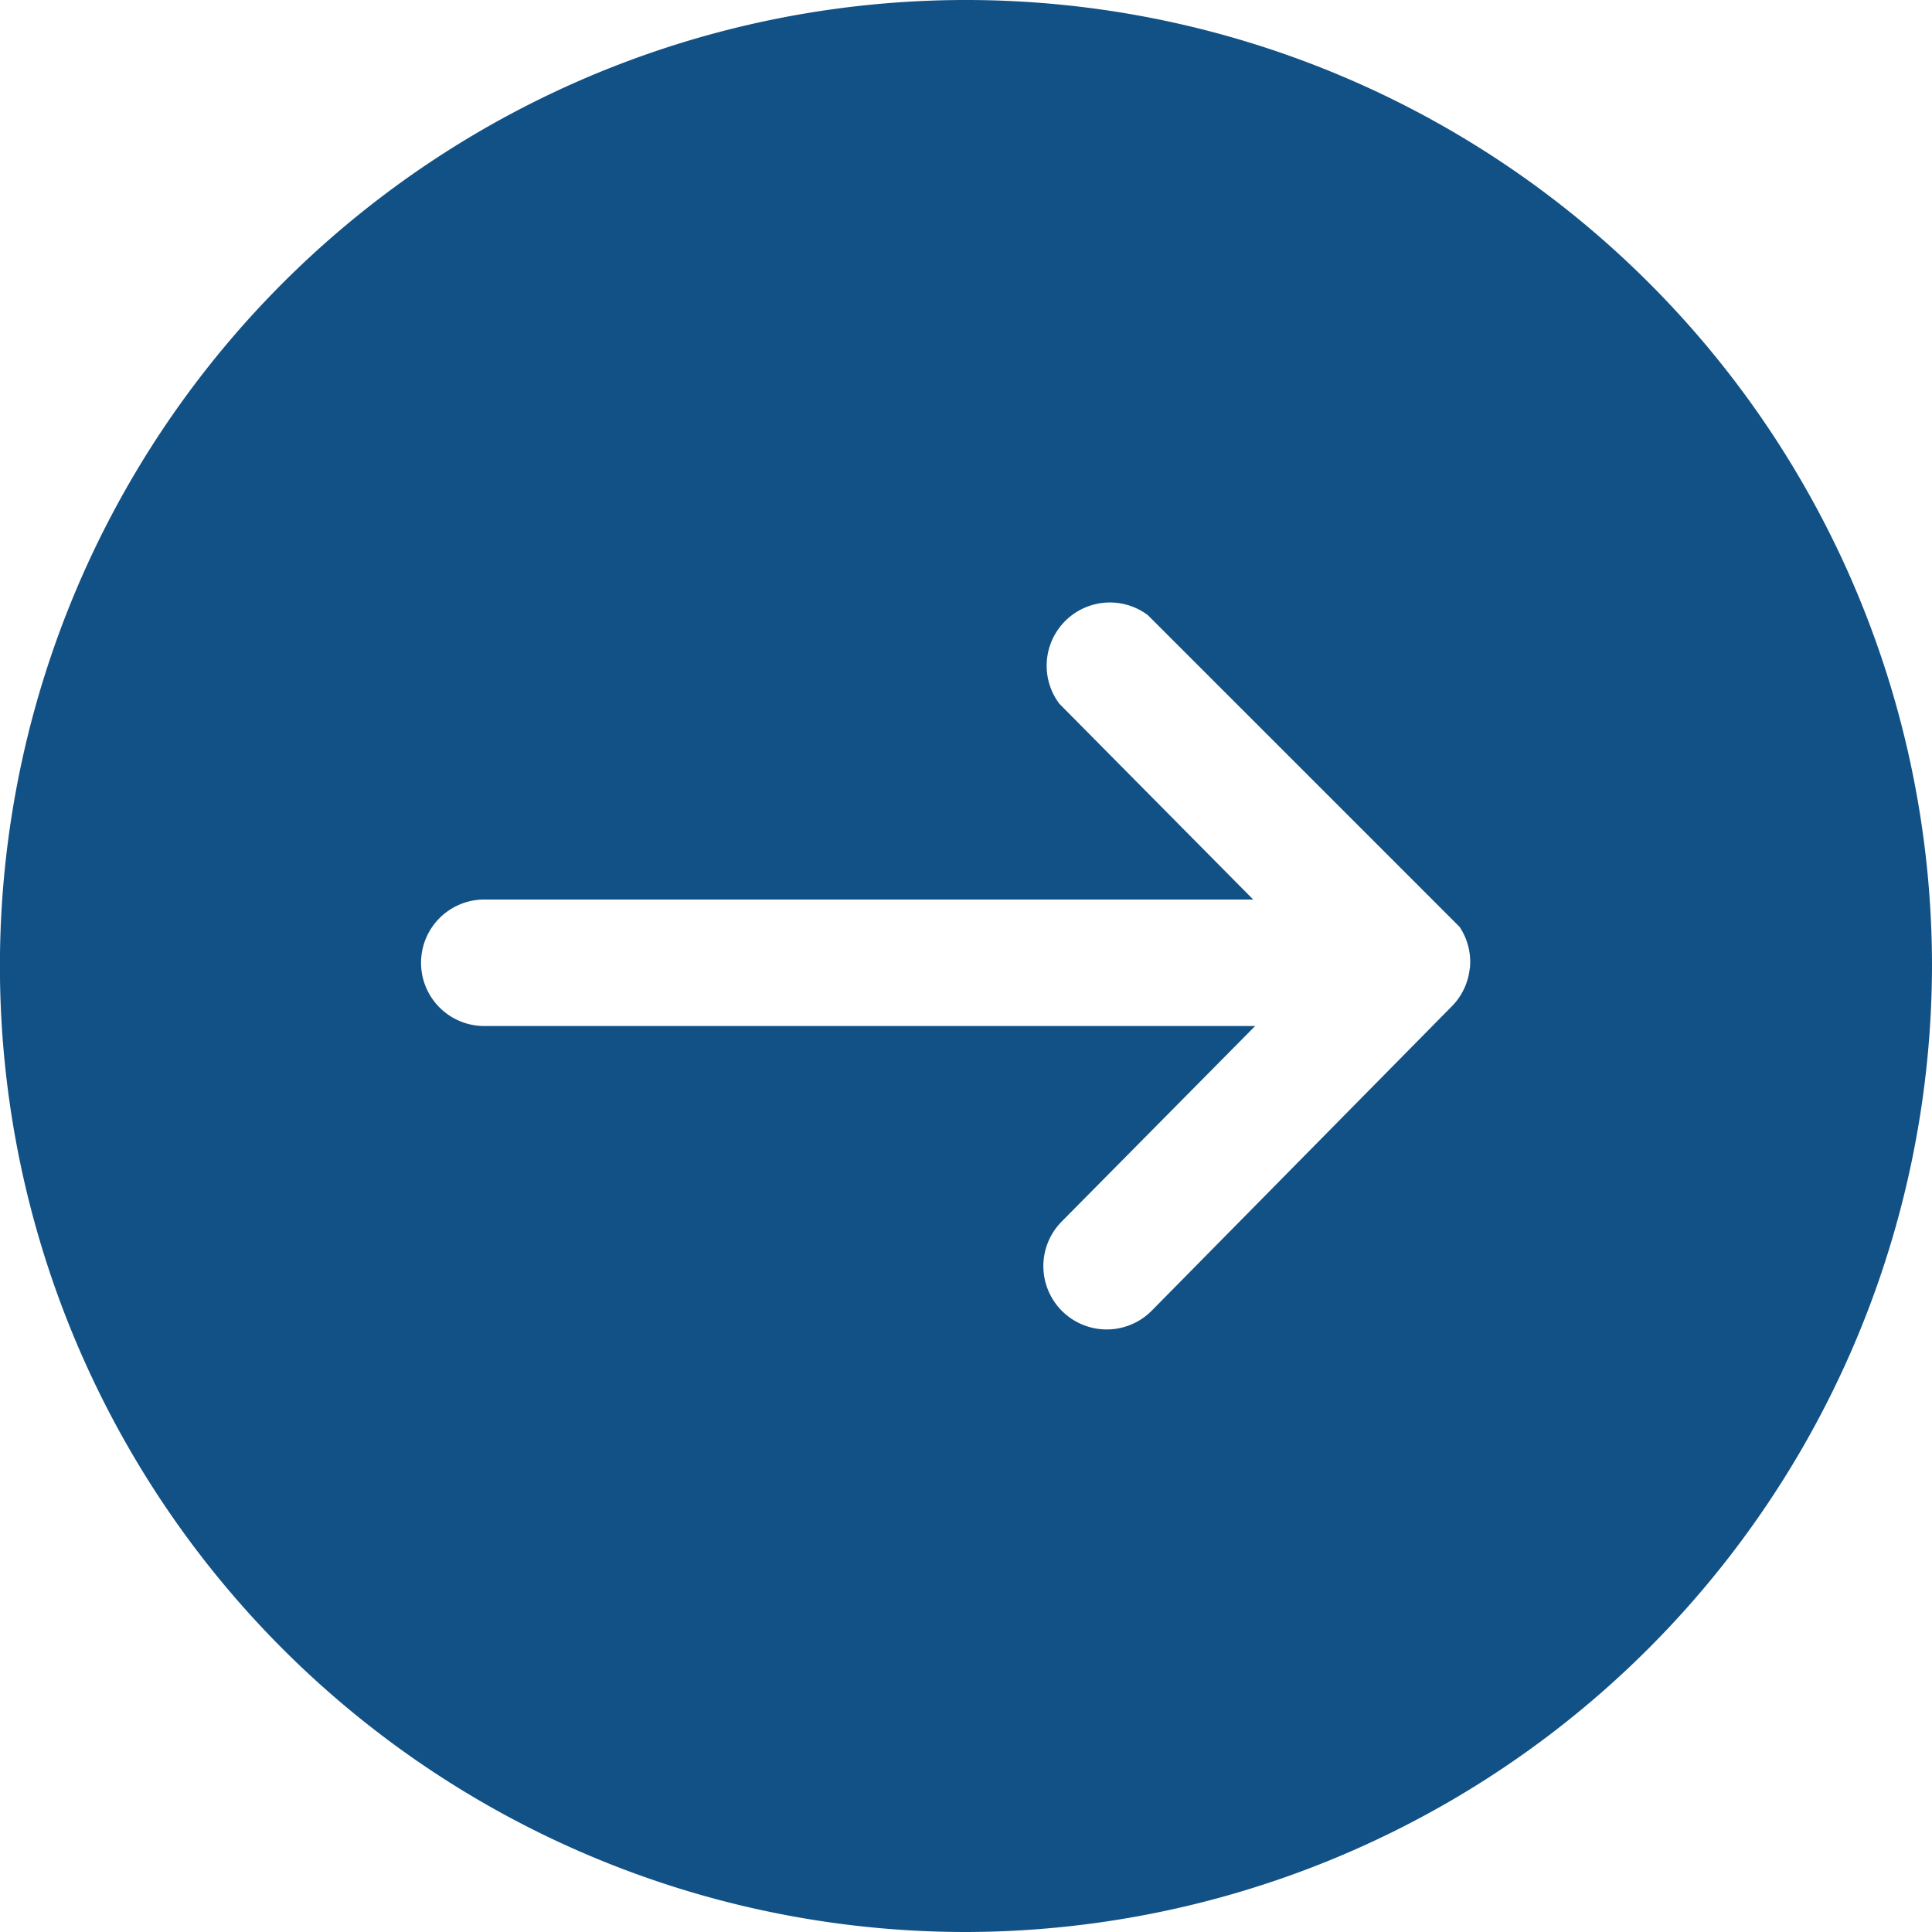 <svg width="15" height="15" fill="none" xmlns="http://www.w3.org/2000/svg"><path d="M12.803 2.197A7.5 7.5 0 1 0 7.5 15 7.515 7.515 0 0 0 15 7.5c0-1.99-.79-3.897-2.197-5.303Zm-1.392 5.322a.49.49 0 0 1-.145.3l-2.322 2.355a.491.491 0 1 1-.703-.688l1.504-1.52H3.76a.491.491 0 0 1 0-.982h5.97l-1.505-1.52a.491.491 0 0 1 .687-.688l2.42 2.42c.064.096.092.21.08.323Z" fill="#125186"/></svg>
